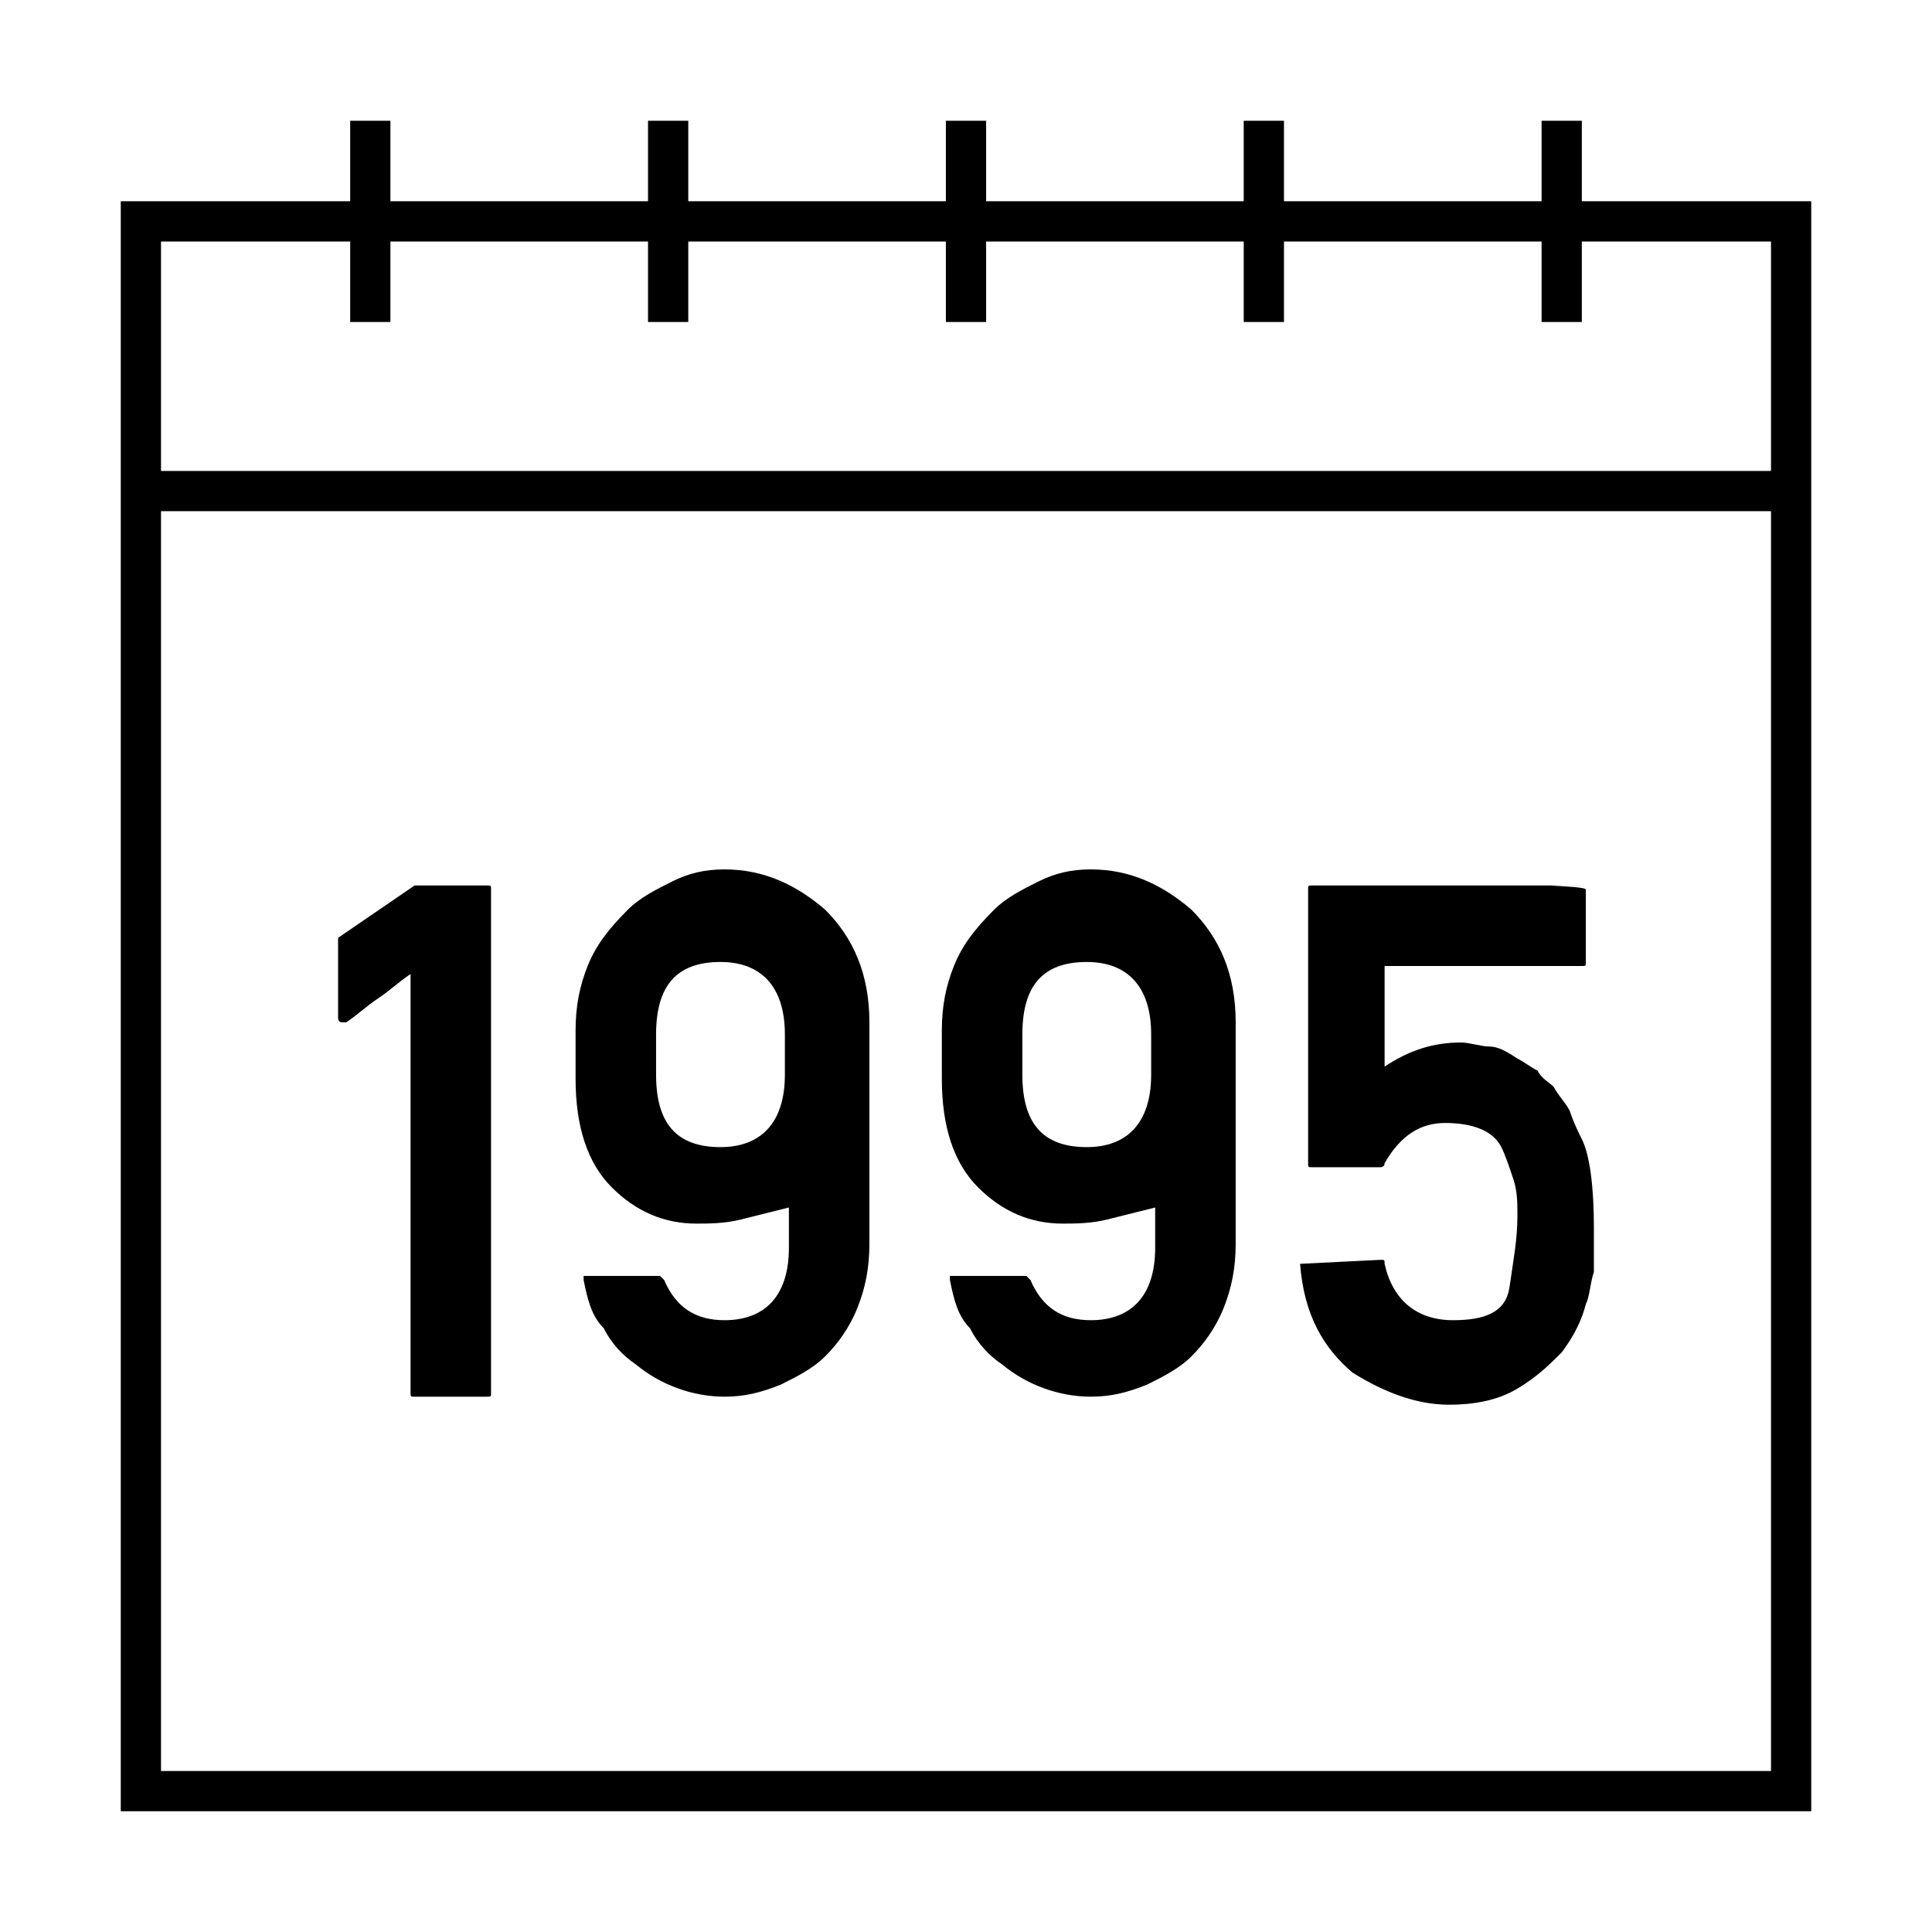<svg width="75" height="75" viewBox="0 0 75 75" fill="none" xmlns="http://www.w3.org/2000/svg">
<g clip-path="url(#clip0_204_3189)">
<mask id="mask0_204_3189" style="mask-type:luminance" maskUnits="userSpaceOnUse" x="0" y="0" width="75" height="75">
<path d="M75 0H0V75H75V0Z" fill="white"/>
</mask>
<g mask="url(#mask0_204_3189)">
<path d="M50.469 49.062C50.625 51.094 51.406 52.344 52.5 53.281C53.75 54.062 55 54.531 56.25 54.531C57.188 54.531 58.125 54.375 58.906 53.906C59.688 53.438 60.156 52.969 60.625 52.5C61.094 51.875 61.406 51.25 61.562 50.625C61.719 50.312 61.719 49.844 61.875 49.375C61.875 48.906 61.875 48.281 61.875 47.656C61.875 46.094 61.719 44.844 61.406 44.219C61.25 43.906 61.094 43.594 60.938 43.125C60.781 42.812 60.469 42.5 60.312 42.188C60.156 42.031 59.844 41.875 59.688 41.562C59.375 41.406 59.219 41.25 58.906 41.094C58.438 40.781 58.125 40.625 57.812 40.625C57.5 40.625 57.031 40.469 56.719 40.469C55.625 40.469 54.688 40.781 53.75 41.406V37.5H61.406C61.562 37.5 61.562 37.5 61.562 37.344V34.531C61.562 34.375 58.75 34.375 61.406 34.375H50.938C50.781 34.375 50.781 34.375 50.781 34.531V45.156C50.781 45.312 50.781 45.312 50.938 45.312H53.594C53.594 45.312 53.75 45.312 53.75 45.156C54.375 44.062 55.156 43.594 56.094 43.594C57.188 43.594 57.969 43.906 58.281 44.531C58.438 44.844 58.594 45.312 58.75 45.781C58.906 46.25 58.906 46.719 58.906 47.188C58.906 48.125 58.75 48.906 58.594 50C58.438 50.938 57.656 51.25 56.406 51.25C55 51.25 54.062 50.469 53.75 49.062C53.75 48.906 53.75 48.906 53.594 48.906L50.469 49.062C50.469 48.906 50.469 48.906 50.469 49.062ZM39.688 40.156C39.688 38.281 40.469 37.344 42.188 37.344C43.75 37.344 44.688 38.281 44.688 40.156V41.719C44.688 43.594 43.75 44.531 42.188 44.531C40.469 44.531 39.688 43.594 39.688 41.719V40.156ZM37.031 37.5C36.719 38.281 36.562 39.062 36.562 40V41.875C36.562 43.75 37.031 45.156 37.969 46.094C38.906 47.031 40 47.5 41.25 47.5C41.719 47.5 42.344 47.5 42.969 47.344C43.594 47.188 44.219 47.031 44.844 46.875V48.438C44.844 50.312 43.906 51.25 42.344 51.25C41.25 51.25 40.469 50.781 40 49.688L39.844 49.531H37.031H36.875C36.875 49.531 36.875 49.531 36.875 49.688C37.031 50.469 37.188 51.094 37.656 51.562C37.969 52.188 38.438 52.656 38.906 52.969C39.844 53.75 41.094 54.219 42.344 54.219C43.125 54.219 43.75 54.062 44.531 53.75C45.156 53.438 45.781 53.125 46.25 52.656C46.719 52.188 47.188 51.562 47.5 50.781C47.812 50 47.969 49.219 47.969 48.281V39.688C47.969 37.812 47.344 36.406 46.25 35.312C45.156 34.375 43.906 33.75 42.344 33.75C41.562 33.75 40.938 33.906 40.312 34.219C39.688 34.531 39.062 34.844 38.594 35.312C37.812 36.094 37.344 36.719 37.031 37.5ZM25.469 40.156C25.469 38.281 26.25 37.344 27.969 37.344C29.531 37.344 30.469 38.281 30.469 40.156V41.719C30.469 43.594 29.531 44.531 27.969 44.531C26.25 44.531 25.469 43.594 25.469 41.719V40.156ZM22.812 37.5C22.5 38.281 22.344 39.062 22.344 40V41.875C22.344 43.75 22.812 45.156 23.75 46.094C24.688 47.031 25.781 47.5 27.031 47.5C27.5 47.5 28.125 47.5 28.75 47.344C29.375 47.188 30 47.031 30.625 46.875V48.438C30.625 50.312 29.688 51.25 28.125 51.25C27.031 51.25 26.25 50.781 25.781 49.688L25.625 49.531H22.812H22.656C22.656 49.531 22.656 49.531 22.656 49.688C22.812 50.469 22.969 51.094 23.438 51.562C23.75 52.188 24.219 52.656 24.688 52.969C25.625 53.75 26.875 54.219 28.125 54.219C28.906 54.219 29.531 54.062 30.312 53.75C30.938 53.438 31.562 53.125 32.031 52.656C32.5 52.188 32.969 51.562 33.281 50.781C33.594 50 33.75 49.219 33.75 48.281V39.688C33.75 37.812 33.125 36.406 32.031 35.312C30.938 34.375 29.688 33.75 28.125 33.75C27.344 33.75 26.719 33.906 26.094 34.219C25.469 34.531 24.844 34.844 24.375 35.312C23.594 36.094 23.125 36.719 22.812 37.5ZM13.125 36.406V39.531C13.125 39.531 13.125 39.688 13.281 39.688H13.438C13.906 39.375 14.219 39.062 14.688 38.75C15.156 38.438 15.469 38.125 15.938 37.812V54.062C15.938 54.219 15.938 54.219 16.094 54.219H18.906C19.062 54.219 19.062 54.219 19.062 54.062V34.531C19.062 34.375 19.062 34.375 18.906 34.375H16.094L13.125 36.406ZM68.75 68.75H6.25V19.844H68.75V68.75ZM68.75 18.281H6.25V9.375H13.594V12.5H15.156V9.375H25.156V12.5H26.719V9.375H36.719V12.5H38.281V9.375H48.281V12.5H49.844V9.375H59.844V12.5H61.406V9.375H68.75V18.281ZM70.312 70.312V7.812H61.406V4.688H59.844V7.812H49.844V4.688H48.281V7.812H38.281V4.688H36.719V7.812H26.719V4.688H25.156V7.812H15.156V4.688H13.594V7.812H4.688V70.312H70.312Z" fill="black"/>
</g>
</g>
<defs>
<clipPath id="clip0_204_3189">
<rect width="75" height="75" fill="white"/>
</clipPath>
</defs>
</svg>
